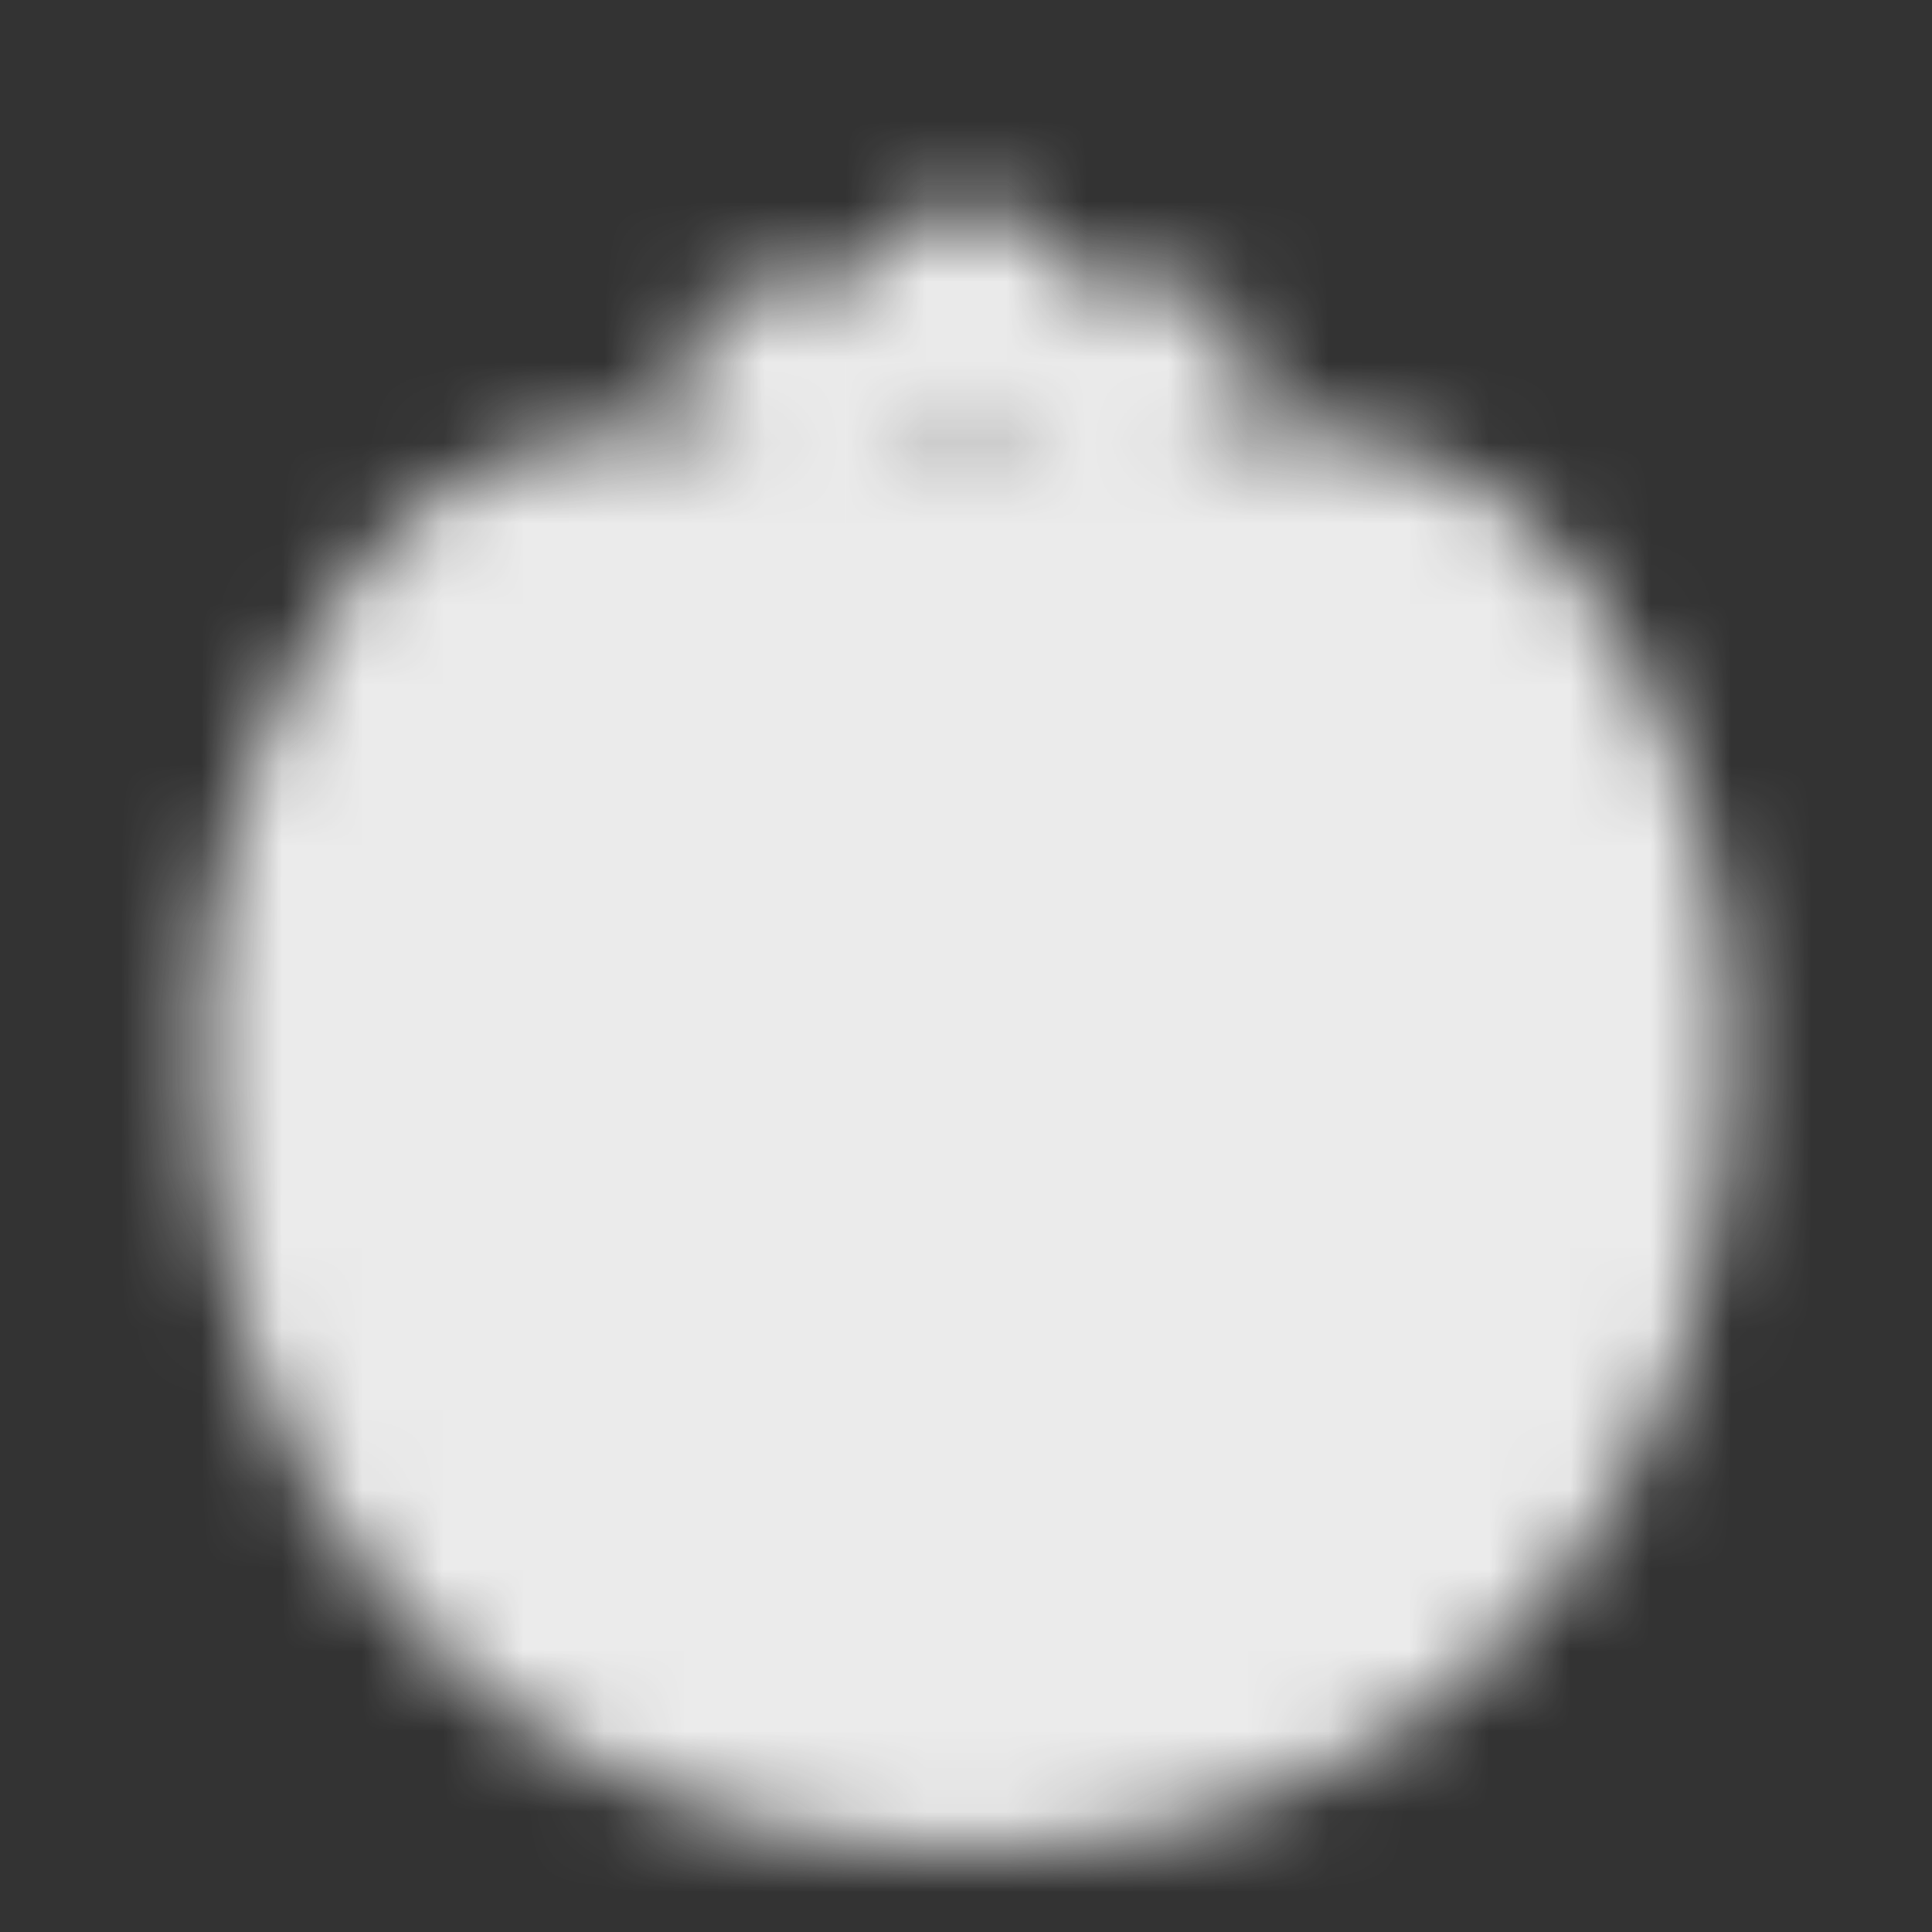<svg xmlns="http://www.w3.org/2000/svg" fill="none" viewBox="0 0 24 24" height="24" width="24">
<rect x="0" y="0" width="24" height="24" fill="#333333" stroke="none"/>
<mask height="21" width="20" y="2" x="2" maskUnits="userSpaceOnUse" style="mask-type:luminance" id="mask0_443_8886">
<path stroke-linejoin="round" stroke-linecap="round" stroke-width="2" stroke="white" fill="white" d="M20.5 13C20.5 17.97 17.5 22 12 22C6.5 22 3.5 17.97 3.5 13C3.5 11.16 4.052 9.449 5 8.023C6.612 5.598 8.87 6.5 12 6.5C15.13 6.5 17.387 5.598 19 8.023C19.948 9.448 20.5 11.16 20.5 13Z"></path>
<path stroke-linejoin="round" stroke-linecap="round" stroke-width="2" stroke="white" d="M13 6.5L14.5 4.5H13L12 3.5L11 4.5H9.5L11 6.5"></path>
<path fill="black" d="M9 11C9.552 11 10 10.552 10 10C10 9.448 9.552 9 9 9C8.448 9 8 9.448 8 10C8 10.552 8.448 11 9 11Z"></path>
<path fill="black" d="M7.5 14.5C8.052 14.5 8.5 14.052 8.5 13.5C8.5 12.948 8.052 12.5 7.5 12.5C6.948 12.5 6.5 12.948 6.5 13.5C6.5 14.052 6.948 14.5 7.5 14.5Z"></path>
<path fill="black" d="M10.5 13.5C11.052 13.5 11.5 13.052 11.5 12.5C11.5 11.948 11.052 11.5 10.5 11.5C9.948 11.5 9.5 11.948 9.5 12.5C9.5 13.052 9.948 13.5 10.5 13.5Z"></path>
<path fill="black" d="M9 17C9.552 17 10 16.552 10 16C10 15.448 9.552 15 9 15C8.448 15 8 15.448 8 16C8 16.552 8.448 17 9 17Z"></path>
</mask>
<g mask="url(#mask0_443_8886)">
<path fill="#EBEBEB" d="M0 0H24V24H0V0Z"></path>
</g>
</svg>
